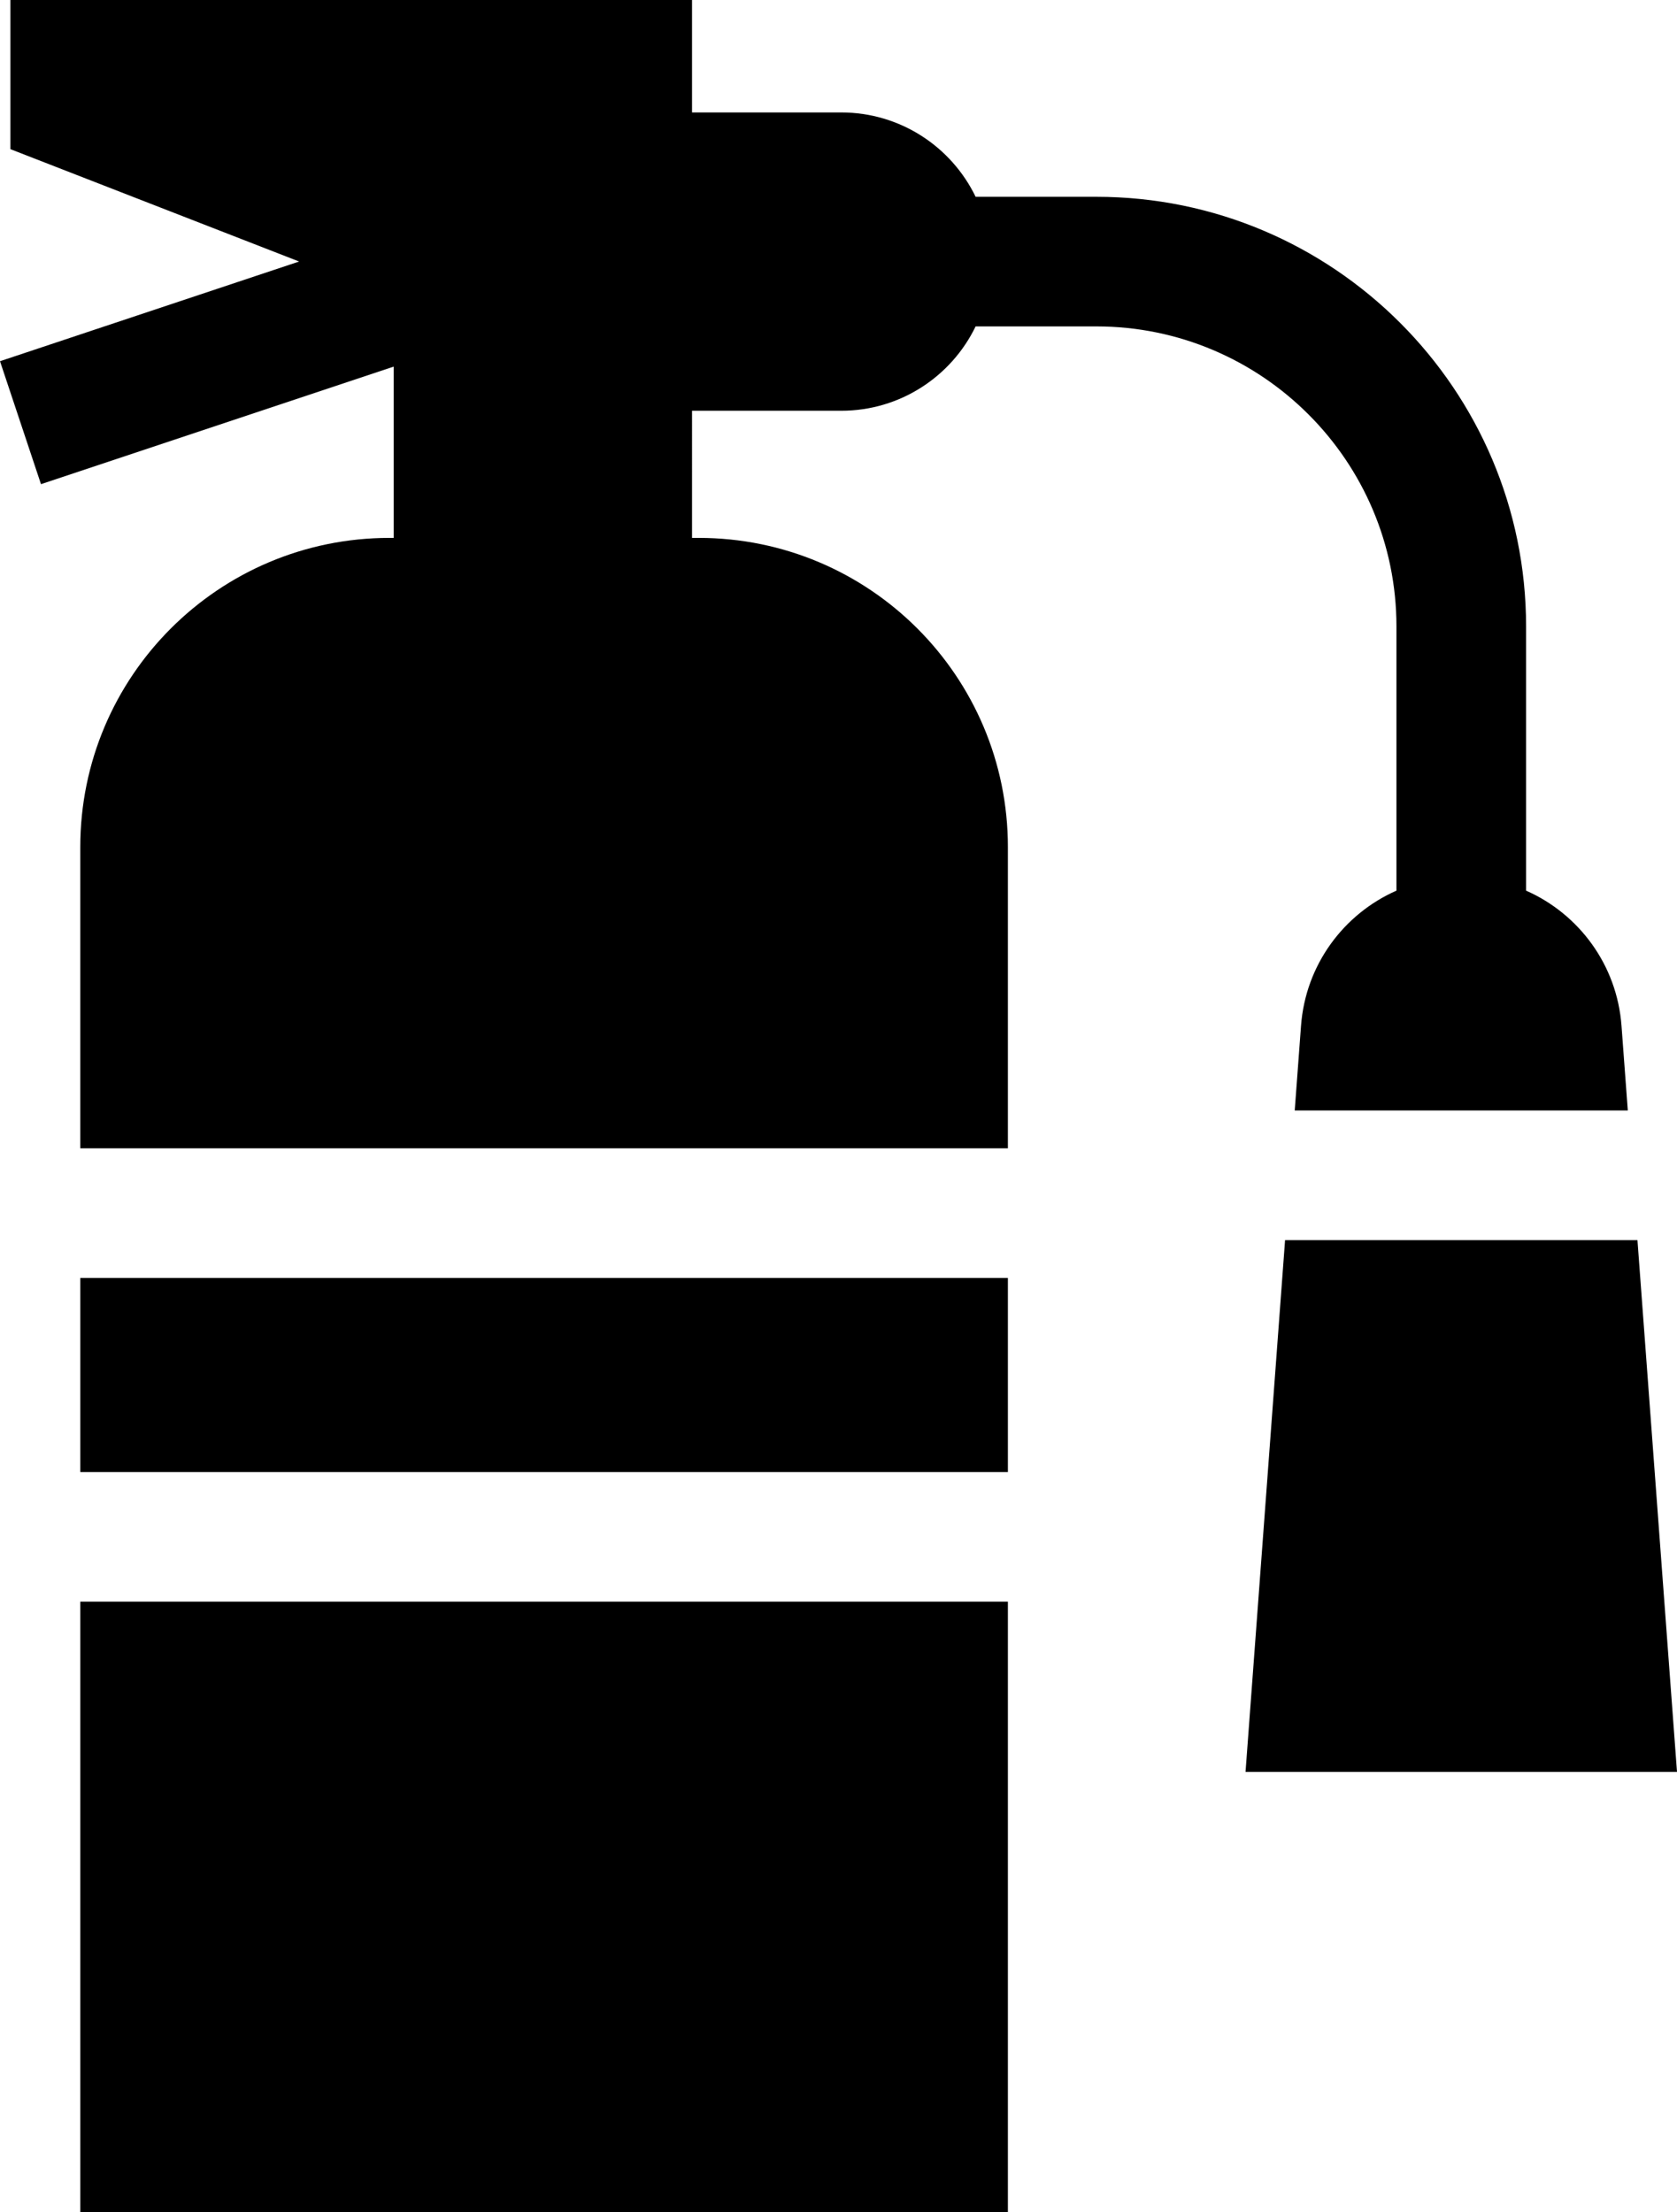<?xml version="1.0" encoding="utf-8"?>
<!-- Generator: Adobe Illustrator 16.0.0, SVG Export Plug-In . SVG Version: 6.00 Build 0)  -->
<!DOCTYPE svg PUBLIC "-//W3C//DTD SVG 1.1//EN" "http://www.w3.org/Graphics/SVG/1.1/DTD/svg11.dtd">
<svg version="1.1" id="Capa_1" xmlns="http://www.w3.org/2000/svg" xmlns:xlink="http://www.w3.org/1999/xlink" x="0px" y="0px"
	 width="388.094px" height="512px" viewBox="0 0 388.094 512" enable-background="new 0 0 388.094 512" xml:space="preserve">
<g>
	<path d="M18.581,295.779h214.667v44.938H18.581V295.779z"/>
	<path d="M18.581,370.718h214.667V512H18.581V370.718z"/>
	<path d="M323.168,144.996v61.144c-12.209,5.391-21.033,17.165-22.082,31.267l-1.459,19.616h77.082l-1.459-19.616
		c-1.049-14.102-9.873-25.876-22.082-31.267v-61.144c0-54.836-44.613-99.448-99.449-99.448h-27.941
		c-5.582-11.553-17.412-19.523-31.104-19.523H160.15V0H2.408v34.523l66.814,26.006L0,83.603l9.486,28.461l81.62-27.206v39.64h-0.97
		c-39.519,0-71.556,32.037-71.556,71.556v69.726h214.668v-69.726c0-39.519-32.037-71.556-71.557-71.556h-1.539V95.071h34.522
		c13.691,0,25.52-7.97,31.104-19.523h27.943C292.014,75.548,323.168,106.702,323.168,144.996L323.168,144.996z"/>
	<path d="M378.941,287.023h-81.547l-9.15,123.093h99.85L378.941,287.023z"/>
</g>
</svg>
